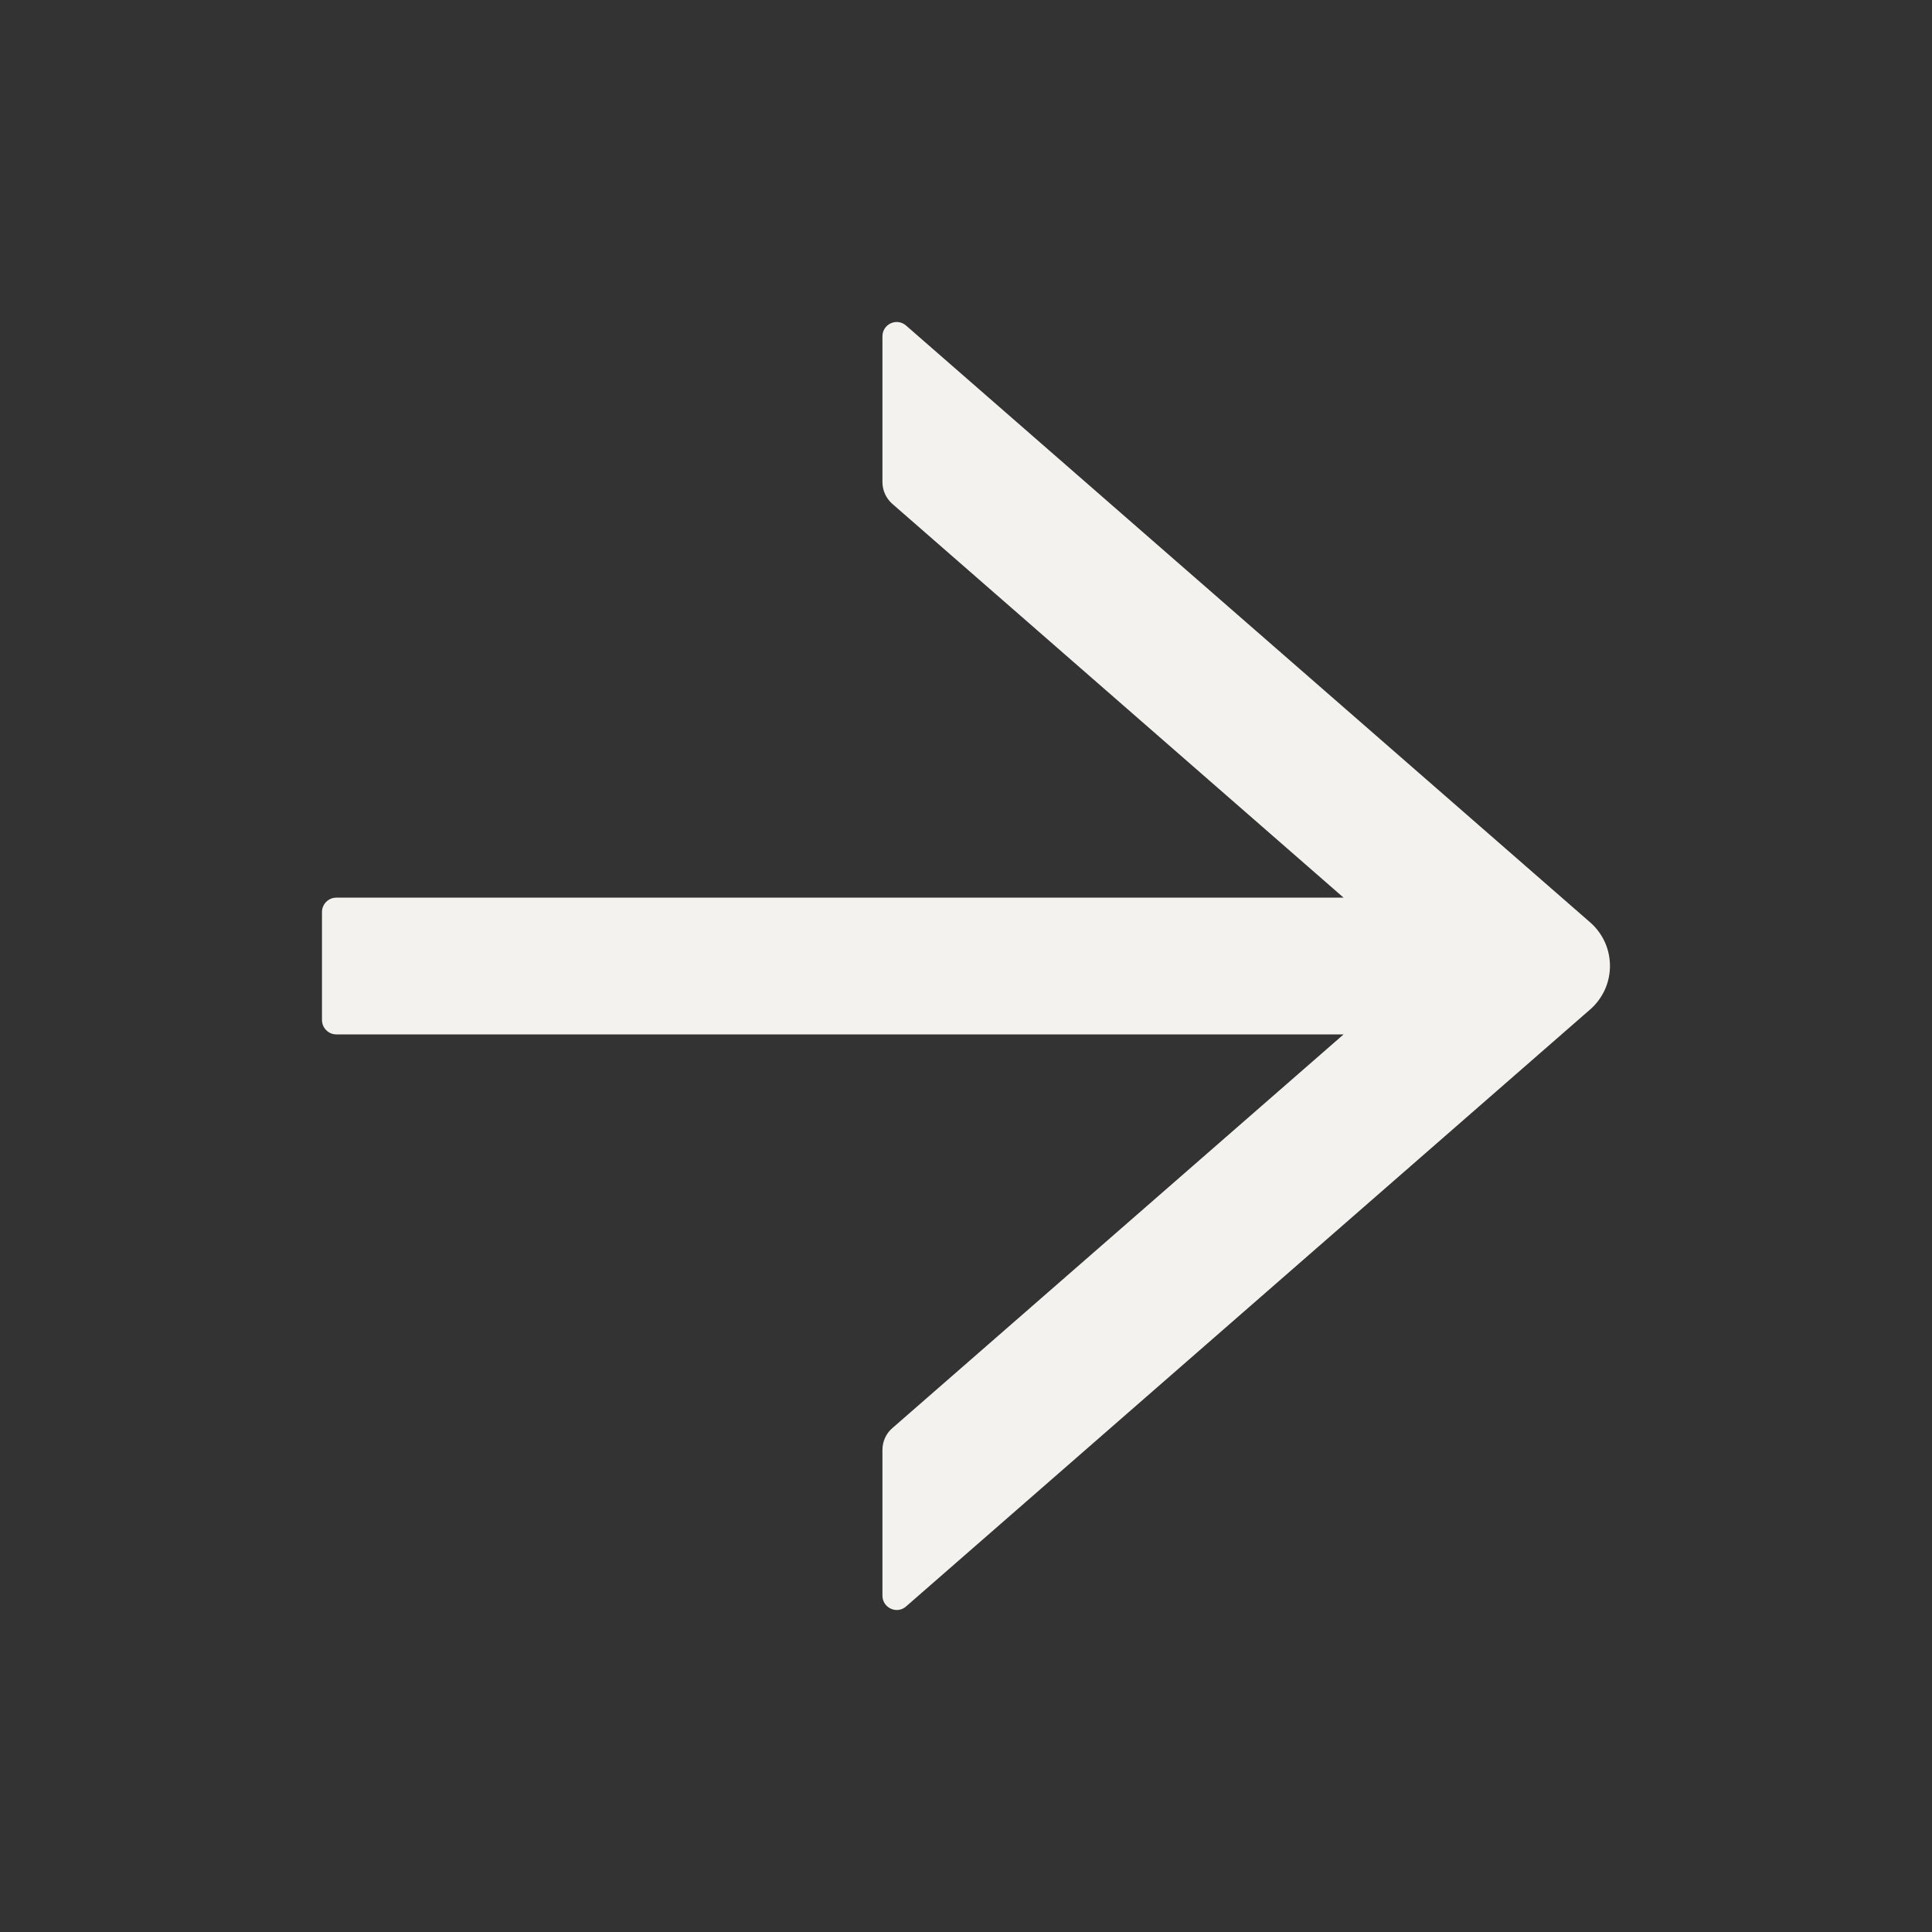 <svg width="32" height="32" viewBox="0 0 32 32" fill="none" xmlns="http://www.w3.org/2000/svg">
<rect x="0" y="0" width="32" height="32" fill="#333333" stroke="none"/>
<path d="M14.616 5.571V7.985C14.616 8.122 14.675 8.253 14.779 8.345L22.254 14.868L5.57 14.868C5.44 14.868 5.333 14.975 5.333 15.106L5.333 16.894C5.333 17.025 5.44 17.133 5.57 17.133H22.254L14.779 23.655C14.675 23.744 14.616 23.876 14.616 24.016V26.429C14.616 26.632 14.856 26.742 15.007 26.608L26.34 16.718C26.442 16.629 26.524 16.518 26.581 16.394C26.637 16.27 26.666 16.135 26.666 15.999C26.666 15.862 26.637 15.727 26.581 15.603C26.524 15.479 26.442 15.368 26.34 15.279L15.007 5.392C14.853 5.258 14.616 5.368 14.616 5.571Z" fill="#F4F2EF"/>
</svg>

